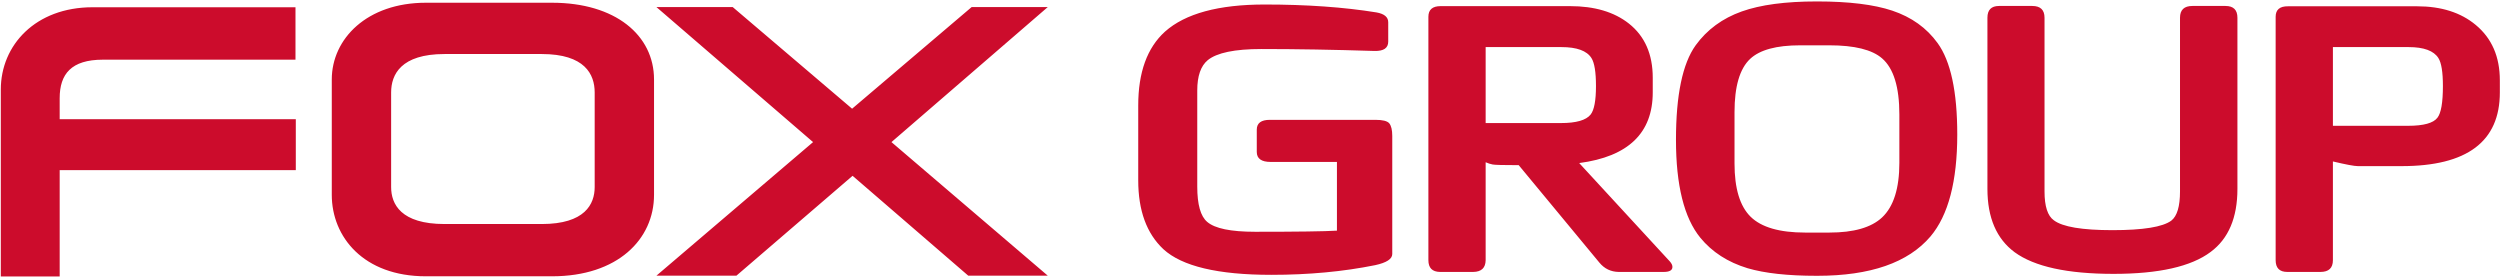 <svg version="1.2" xmlns="http://www.w3.org/2000/svg" viewBox="0 0 1550 172" width="1550" height="172"><defs><clipPath clipPathUnits="userSpaceOnUse" id="cp1"><path d="m-4340-500h6158v3461h-6158z"/></clipPath></defs><style>.a{fill:#cc0c2c}</style><g clip-path="url(#cp1)"><path fill-rule="evenodd" class="a" d="m342.3 171.3h-78.3c-38.6 0-58.3-24.4-58.3-50.5v-71.5c0-25.3 21.9-47.6 58.3-47.6h78.3c39.2 0 63.2 20.1 63.2 47.6v71.5c0 27.6-22.6 50.5-63.2 50.5zm26.4-114c0-11.2-6.1-23.8-32.8-23.8h-60.3c-27 0-33.1 12.7-33.1 23.8v58.7c0 10.6 6.1 22.9 33.1 22.9h60.3c26.7 0 32.8-12.3 32.8-22.9zm231.6 113.6l-71.7-61.9-72 61.9h-49.6l97.1-82.8-97.1-83.7h47.3l74 63 74.1-63h47.2l-96.9 83.7 96.9 82.8zm-563.3-65.4v65.9h-36.5v-115.9c0-27.5 21.5-51 56.9-51h125.8v32.5h-119.4c-19.6 0-26.8 8.9-26.8 23.9v13h146.4v31.6zm826.2 52q0 4.6-10.6 6.9-29.7 6-64.4 6-49.6 0-66.9-15.9-15.6-14.6-15.6-42.7v-46.4q0-30.8 16.6-45.8 18.9-16.8 61.8-16.8 39 0 69.3 4.9 7.3 1.3 7.3 6.1v12q0 6-8.5 5.8-37.8-1.2-70.2-1.2-24.7 0-33.2 6.9-6.5 5.4-6.5 18.8v59.6q0 16.7 6.2 21.9 7.1 6.1 29.7 6.1 39.1 0 50.7-0.7v-42.6h-41.1q-8.6 0-8.6-6.2v-13.8q0-6.1 8.1-6.1h65.5q6.6 0 8.5 2.1 1.9 2.3 1.9 7.9zm172.1 4.6q1.6 1.8 1.6 3.4 0 3.1-5.4 3.1h-27.9q-7.3-0.1-12-5.8l-50-60.4q-13.9 0-16.1-0.4-2.1-0.4-4.4-1.4v60.7q-0.1 7.2-7.7 7.3h-20.6q-7.2-0.1-7.2-7.3v-150.9q0-6.6 7.6-6.6h80.2q22.8 0 36.5 10.8 14.8 11.7 14.8 33.6v9.1q0 37.8-45.6 43.8zm-45.8-108.8q0-12.9-2.8-17.3-4.3-6.8-18.6-6.8h-47v47.1h46.7q14.2 0 18.4-5.3 3.3-4.2 3.3-17.7zm224 30.1q0 43.5-16.6 63.2-20.8 24.4-70.2 24.4h-0.4q-26.8 0-42.8-4.7-18.4-5.6-29.3-18.9-15.1-18.5-15.1-60.7 0-41.6 12.2-58.6 10.6-14.6 28.6-21 17.4-6.2 46.4-6.2h0.4q29.4 0 46.5 5.7 17.9 6 28.1 20.1 12.2 16.8 12.2 56.7zm-35.9 17.6v-30.1q0-25.4-10.7-34.7-9.3-8.1-32.7-8.1h-18.2q-21.9 0-30.9 8.4-9.7 9.1-9.7 33v31.9q0 23.2 10 33 10 9.8 33.8 9.8h15q22.7 0 32.7-9.4 10.7-10.1 10.7-33.8zm209.6 16.1q0 26.8-16.6 39.1-18.1 13.6-60.2 13.6-42.9 0-61.3-13.4-16.9-12.5-16.9-39.3v-106.1q0-7.3 7.2-7.3h20.6q7.6 0 7.6 7.3v107.7q0 13.8 5.8 17.9 8.1 6.1 36.3 6.1 28.5 0 36.5-5.9 5.4-4.2 5.4-18.1v-107.7q0-7.3 7.7-7.3h20.5q7.4 0 7.4 7.3zm162.7-59.8q0 45.7-60.9 45.7h-27.1q-3.3 0-15.5-2.9v61.2q0 7.3-7.7 7.3h-20.6q-7.2 0-7.2-7.3v-150.9q0-6.6 7.7-6.5h80q22.5 0 36.4 11.6 14.9 12.4 14.9 34.3zm-35.3-4q0-12.9-2.8-17.3-4.3-6.8-18.5-6.8h-46.9v48.8h46.6q14.4 0 18.2-5 3.4-4.3 3.4-19.7z"/></g></svg>
